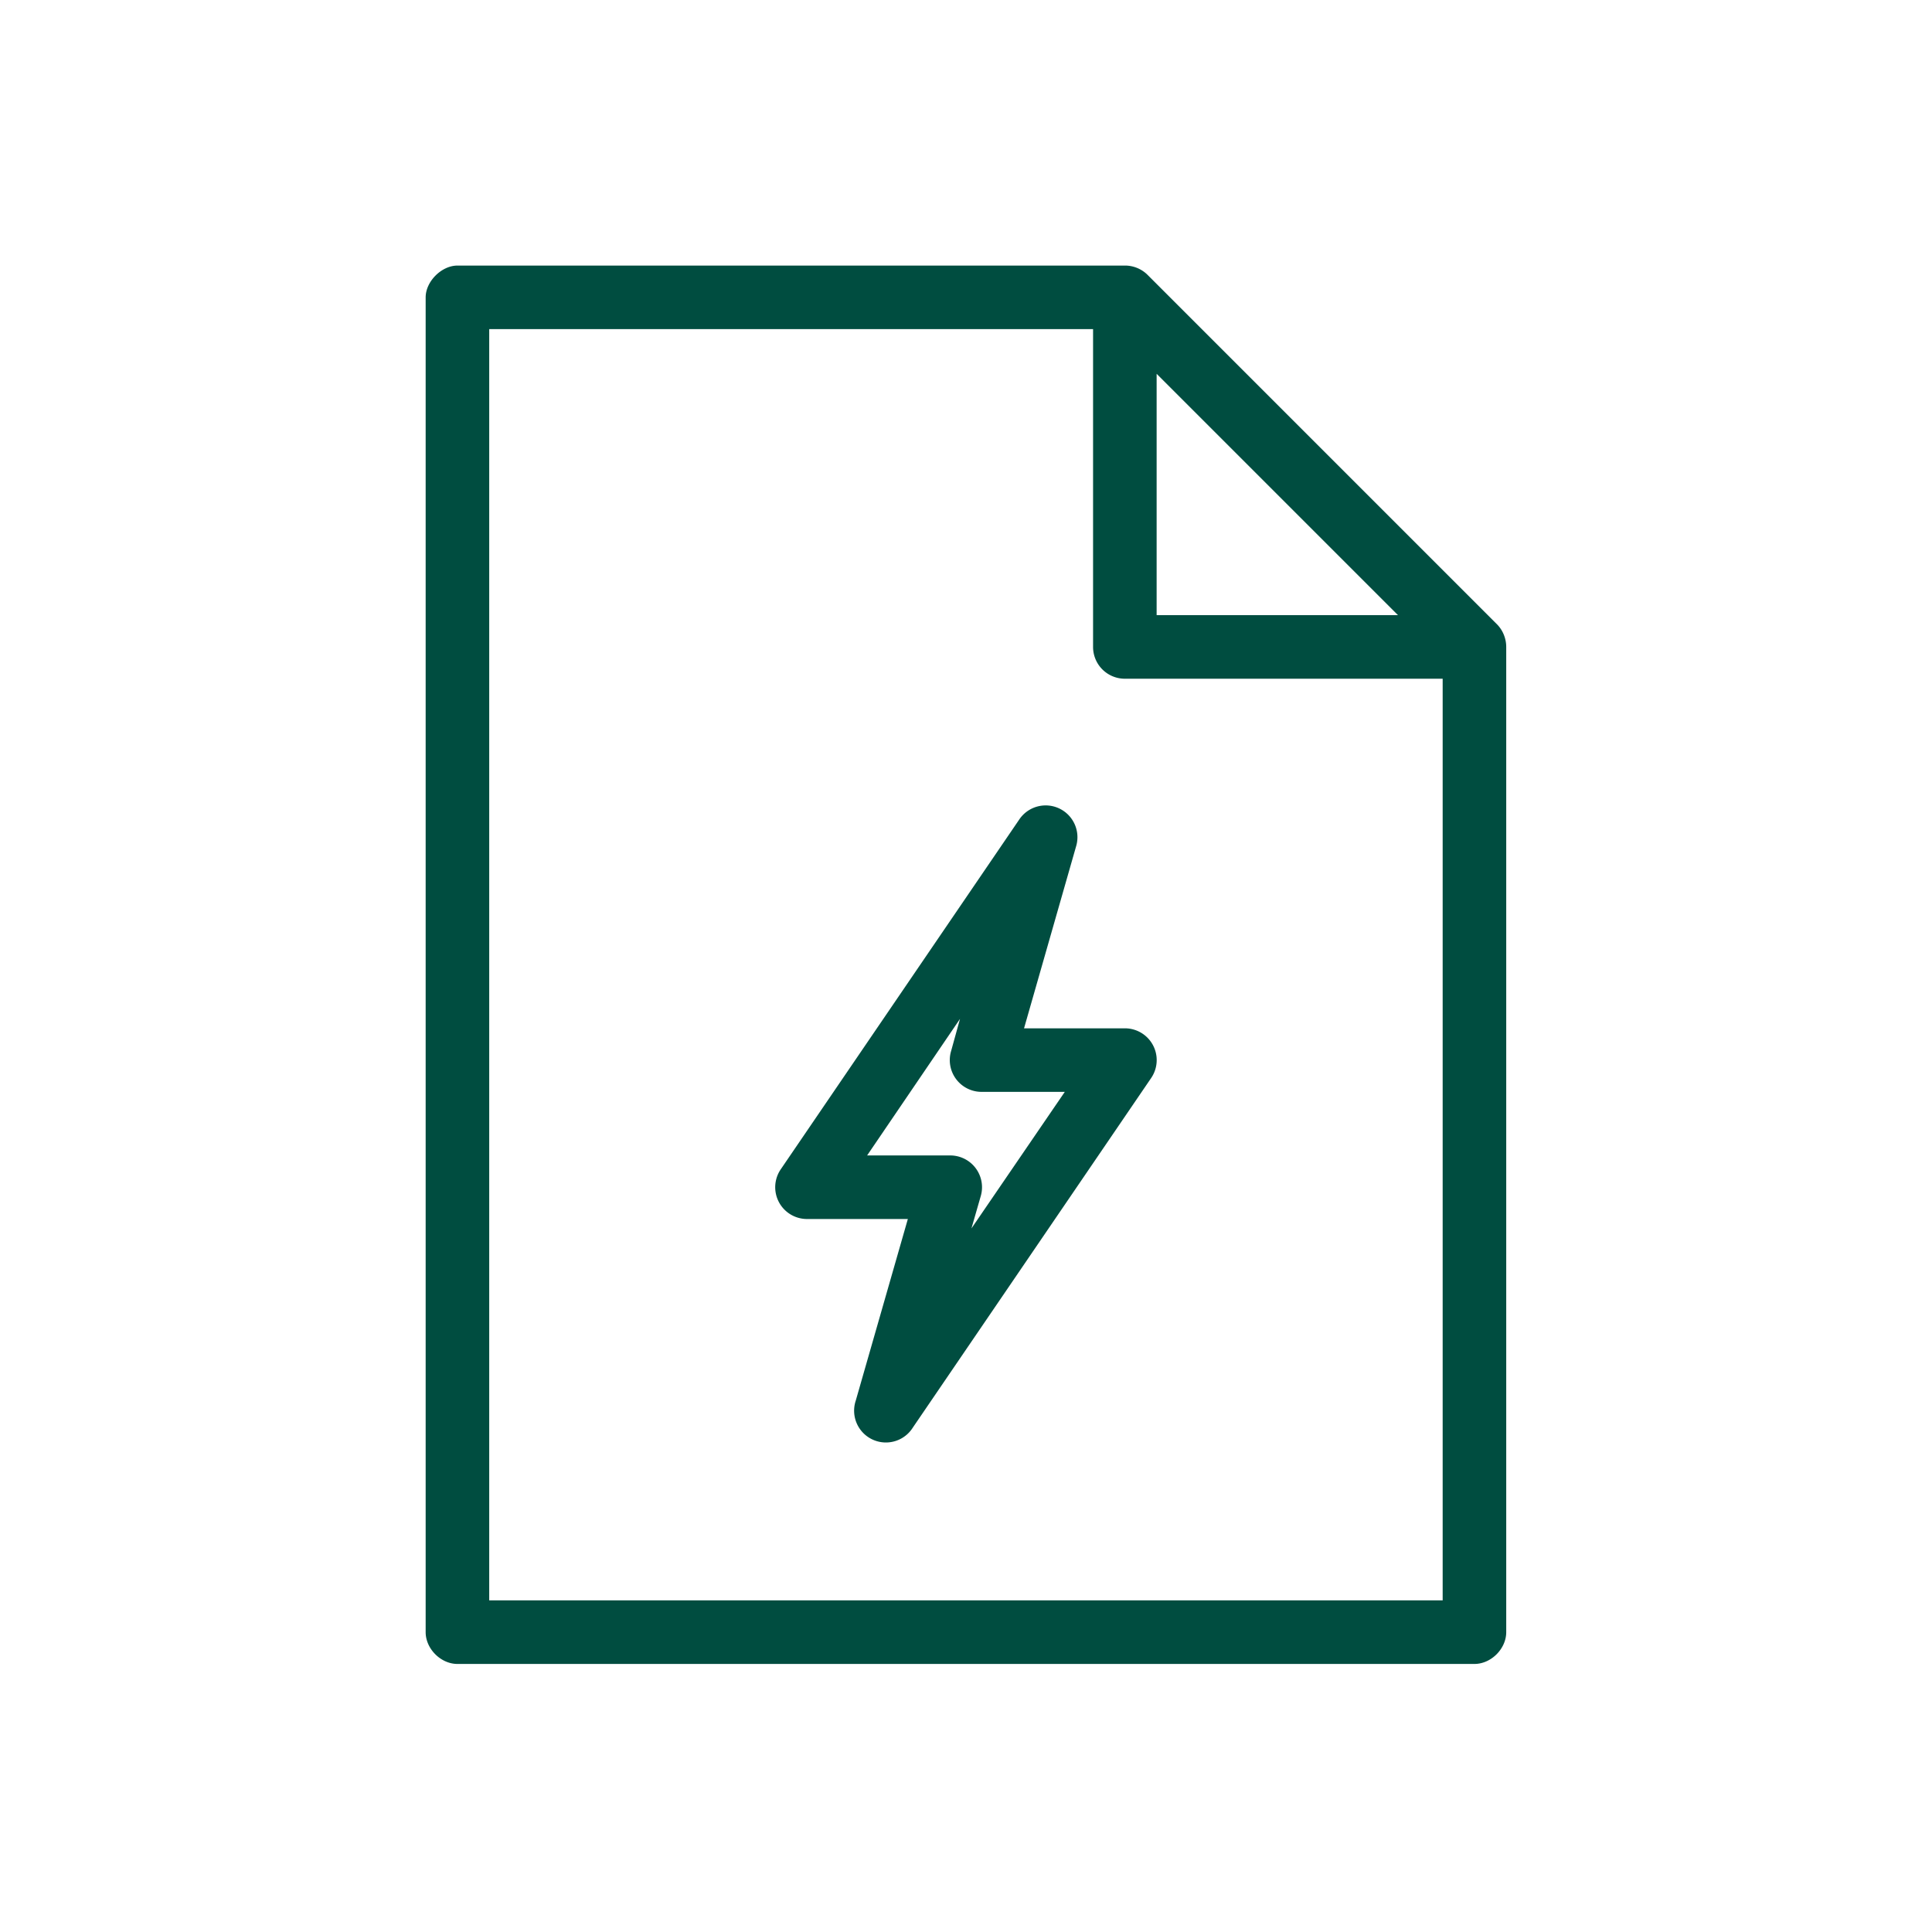 <?xml version="1.0" encoding="UTF-8" standalone="no"?>
<svg
   version="1.1"
   x="0px"
   y="0px"
   viewBox="0 0 200 200"
   id="svg2686"
   sodipodi:docname="flash-document-m.svg"
   width="200"
   height="200"
   inkscape:version="1.2.2 (b0a8486541, 2022-12-01)"
   xmlns:inkscape="http://www.inkscape.org/namespaces/inkscape"
   xmlns:sodipodi="http://sodipodi.sourceforge.net/DTD/sodipodi-0.dtd"
   xmlns="http://www.w3.org/2000/svg"
   xmlns:svg="http://www.w3.org/2000/svg">
  <defs
     id="defs2690" />
  <sodipodi:namedview
     id="namedview2688"
     pagecolor="#ffffff"
     bordercolor="#666666"
     borderopacity="1.0"
     inkscape:showpageshadow="2"
     inkscape:pageopacity="0.0"
     inkscape:pagecheckerboard="0"
     inkscape:deskcolor="#d1d1d1"
     showgrid="false"
     inkscape:zoom="2.512"
     inkscape:cx="87.977707"
     inkscape:cy="109.67357"
     inkscape:window-width="1600"
     inkscape:window-height="792"
     inkscape:window-x="0"
     inkscape:window-y="0"
     inkscape:window-maximized="1"
     inkscape:current-layer="svg2686" />
  <g
     transform="matrix(1.645,0,0,1.645,17.744,-1549.014)"
     id="g2680"
     style="stroke-width:0.729;stroke-dasharray:none;fill:#004d40;fill-opacity:1">
    <g
       transform="translate(-1540,1073)"
       id="g2678"
       style="stroke-width:0.729;stroke-dasharray:none;fill:#004d40;fill-opacity:1">
      <path
         d="m 1558,-114.638 c -1,-6e-5 -2,1 -2,2 v 84 c 10e-5,1.047 0.953,2 2,2 h 64 c 1.047,-10e-5 2,-0.953 2,-2 v -62 c 0,-0.532 -0.215,-1.063 -0.594,-1.438 l -22,-22 c -0.372,-0.36 -0.888,-0.567 -1.406,-0.562 z m 2,4 h 38 v 20 a 2,2 0 0 0 2,2 h 20 v 58 h -60 z m 42,2.812 15.188,15.188 H 1602 Z"
         style="color:#000000;text-indent:0;text-transform:none;direction:ltr;baseline-shift:baseline;enable-background:accumulate;stroke-width:0.729;stroke-dasharray:none;fill:#004d40;fill-opacity:1"
         fill="#000000"
         fill-opacity="1"
         stroke="none"
         marker="none"
         visibility="visible"
         display="inline"
         overflow="visible"
         id="path2674" />
      <path
         style="color:#000000;text-indent:0;text-transform:none;direction:ltr;baseline-shift:baseline;enable-background:accumulate;stroke-width:0.729;stroke-dasharray:none;fill:#004d40;fill-opacity:1"
         d="m 1594.688,-80.638 a 2,2 0 0 0 -1.344,0.875 l -15,22 a 2,2 0 0 0 1.656,3.125 h 6.344 l -3.281,11.438 a 2,2 0 0 0 3.594,1.688 l 15,-22 A 2,2 0 0 0 1600,-66.638 h -6.344 l 3.281,-11.469 a 2,2 0 0 0 -2.25,-2.531 z m -5.062,13.406 -0.562,2.031 a 2,2 0 0 0 1.938,2.562 h 5.219 l -5.875,8.594 0.594,-2.063 A 2,2 0 0 0 1589,-58.638 h -5.219 z"
         fill="#000000"
         fill-opacity="1"
         stroke="none"
         marker="none"
         visibility="visible"
         display="inline"
         overflow="visible"
         id="path2676" />
    </g>
  </g>
</svg>
